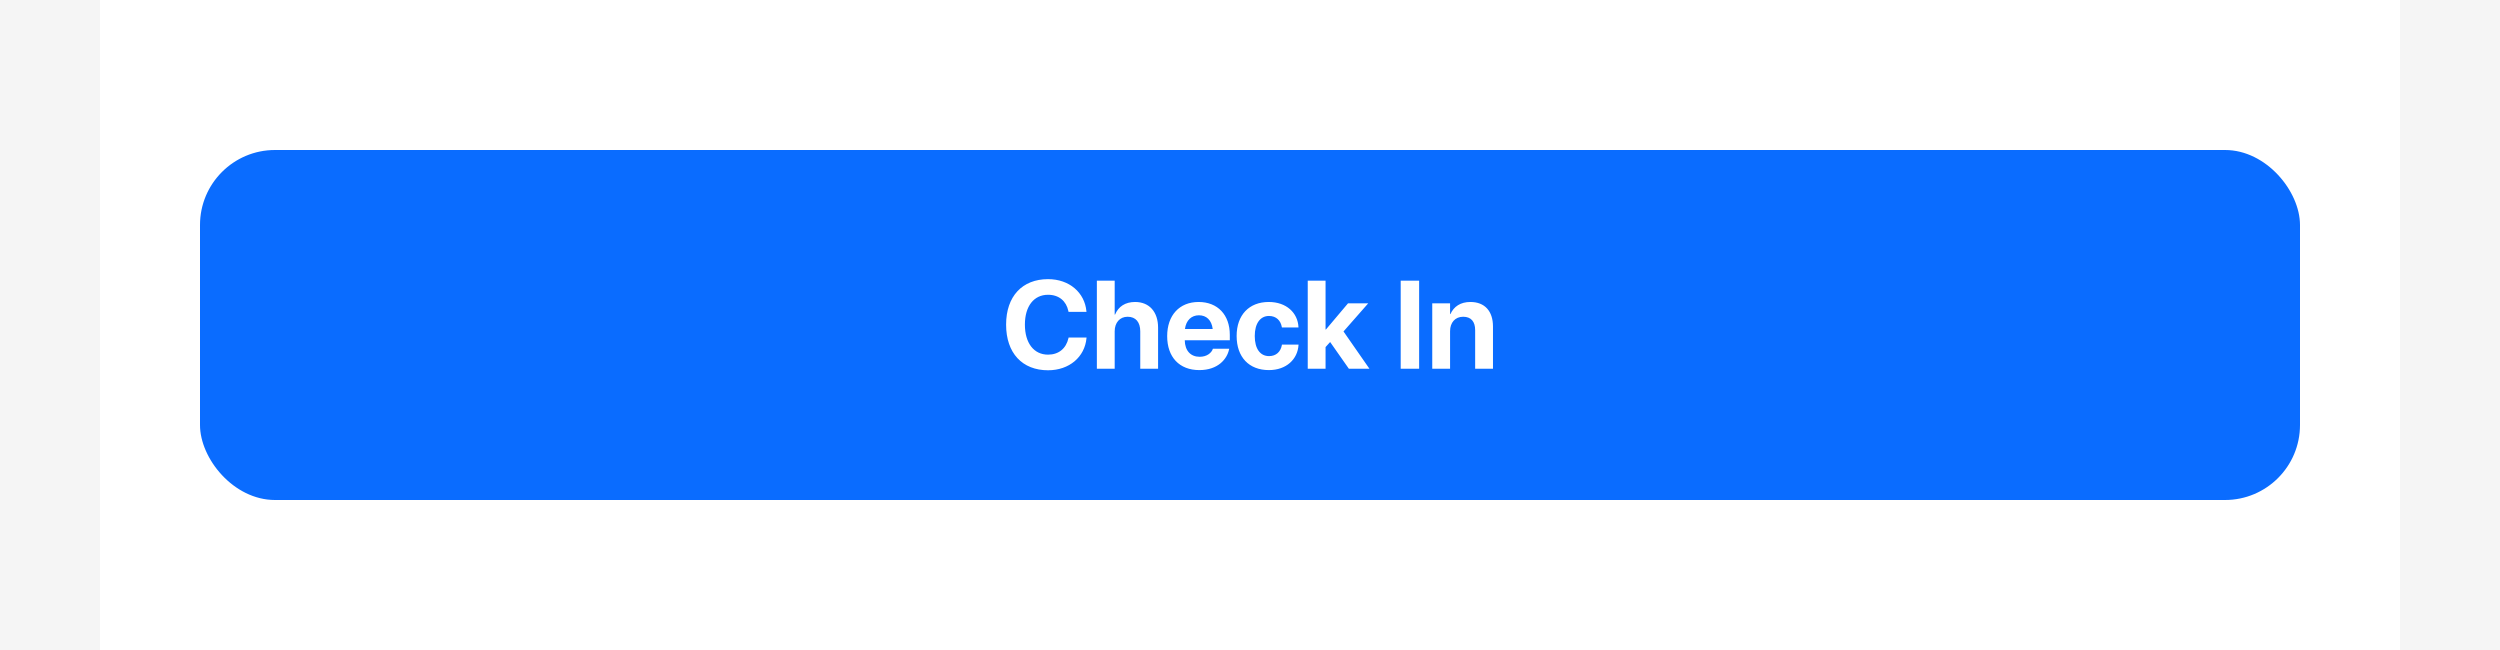 <svg width="400" height="104" viewBox="0 0 400 104" fill="none" xmlns="http://www.w3.org/2000/svg">
<rect width="400" height="104" fill="#F5F5F5"/>
<rect width="368" height="104" transform="translate(16)" fill="white"/>
<rect width="336" height="56" transform="translate(32 24)" fill="white"/>
<rect x="32" y="24" width="336" height="56" rx="12" fill="#0A6CFF"/>
<g clip-path="url(#clip0_4034_23562)">
<path d="M167.686 59.244C163.564 59.244 160.977 56.49 160.977 51.949V51.94C160.977 47.398 163.574 44.664 167.686 44.664C171.104 44.664 173.555 46.822 173.828 49.81L173.838 49.898H170.967L170.928 49.732C170.596 48.18 169.443 47.164 167.686 47.164C165.43 47.164 163.984 48.98 163.984 51.93V51.94C163.984 54.908 165.43 56.744 167.686 56.744C169.385 56.744 170.576 55.768 170.957 54.098L170.977 54H173.848L173.838 54.107C173.564 57.105 171.094 59.244 167.686 59.244ZM175.498 59V44.908H178.35V50.338H178.408C178.945 49.039 180.049 48.316 181.621 48.316C183.887 48.316 185.293 49.898 185.293 52.428V59H182.441V53.014C182.441 51.549 181.719 50.68 180.42 50.68C179.16 50.68 178.35 51.637 178.35 53.004V59H175.498ZM191.895 59.215C188.691 59.215 186.748 57.135 186.748 53.785V53.775C186.748 50.445 188.711 48.316 191.777 48.316C194.844 48.316 196.768 50.397 196.768 53.56V54.44H189.561C189.59 56.109 190.498 57.086 191.953 57.086C193.125 57.086 193.838 56.441 194.043 55.855L194.062 55.797H196.68L196.65 55.904C196.328 57.447 194.883 59.215 191.895 59.215ZM191.826 50.445C190.654 50.445 189.775 51.227 189.59 52.643H194.033C193.857 51.197 193.008 50.445 191.826 50.445ZM203.027 59.215C199.834 59.215 197.861 57.135 197.861 53.756V53.746C197.861 50.397 199.863 48.316 202.998 48.316C205.84 48.316 207.646 50.065 207.754 52.33V52.398H205.107L205.088 52.31C204.912 51.315 204.219 50.553 203.037 50.553C201.641 50.553 200.762 51.754 200.762 53.756V53.766C200.762 55.816 201.641 56.978 203.047 56.978C204.189 56.978 204.902 56.275 205.098 55.221L205.107 55.133H207.764V55.191C207.627 57.477 205.82 59.215 203.027 59.215ZM209.238 59V44.908H212.09V52.721H212.148L215.684 48.531H218.916L214.961 53.033L219.111 59H215.82L212.822 54.723L212.09 55.533V59H209.238ZM224.111 59V44.908H227.061V59H224.111ZM229.16 59V48.531H232.012V50.25H232.07C232.607 49.049 233.682 48.316 235.264 48.316C237.568 48.316 238.877 49.791 238.877 52.242V59H236.025V52.828C236.025 51.461 235.381 50.68 234.102 50.68C232.822 50.68 232.012 51.617 232.012 52.984V59H229.16Z" fill="white"/>
</g>
<defs>
<clipPath id="clip0_4034_23562">
<rect width="80" height="24" fill="white" transform="translate(160 40)"/>
</clipPath>
</defs>
</svg>
